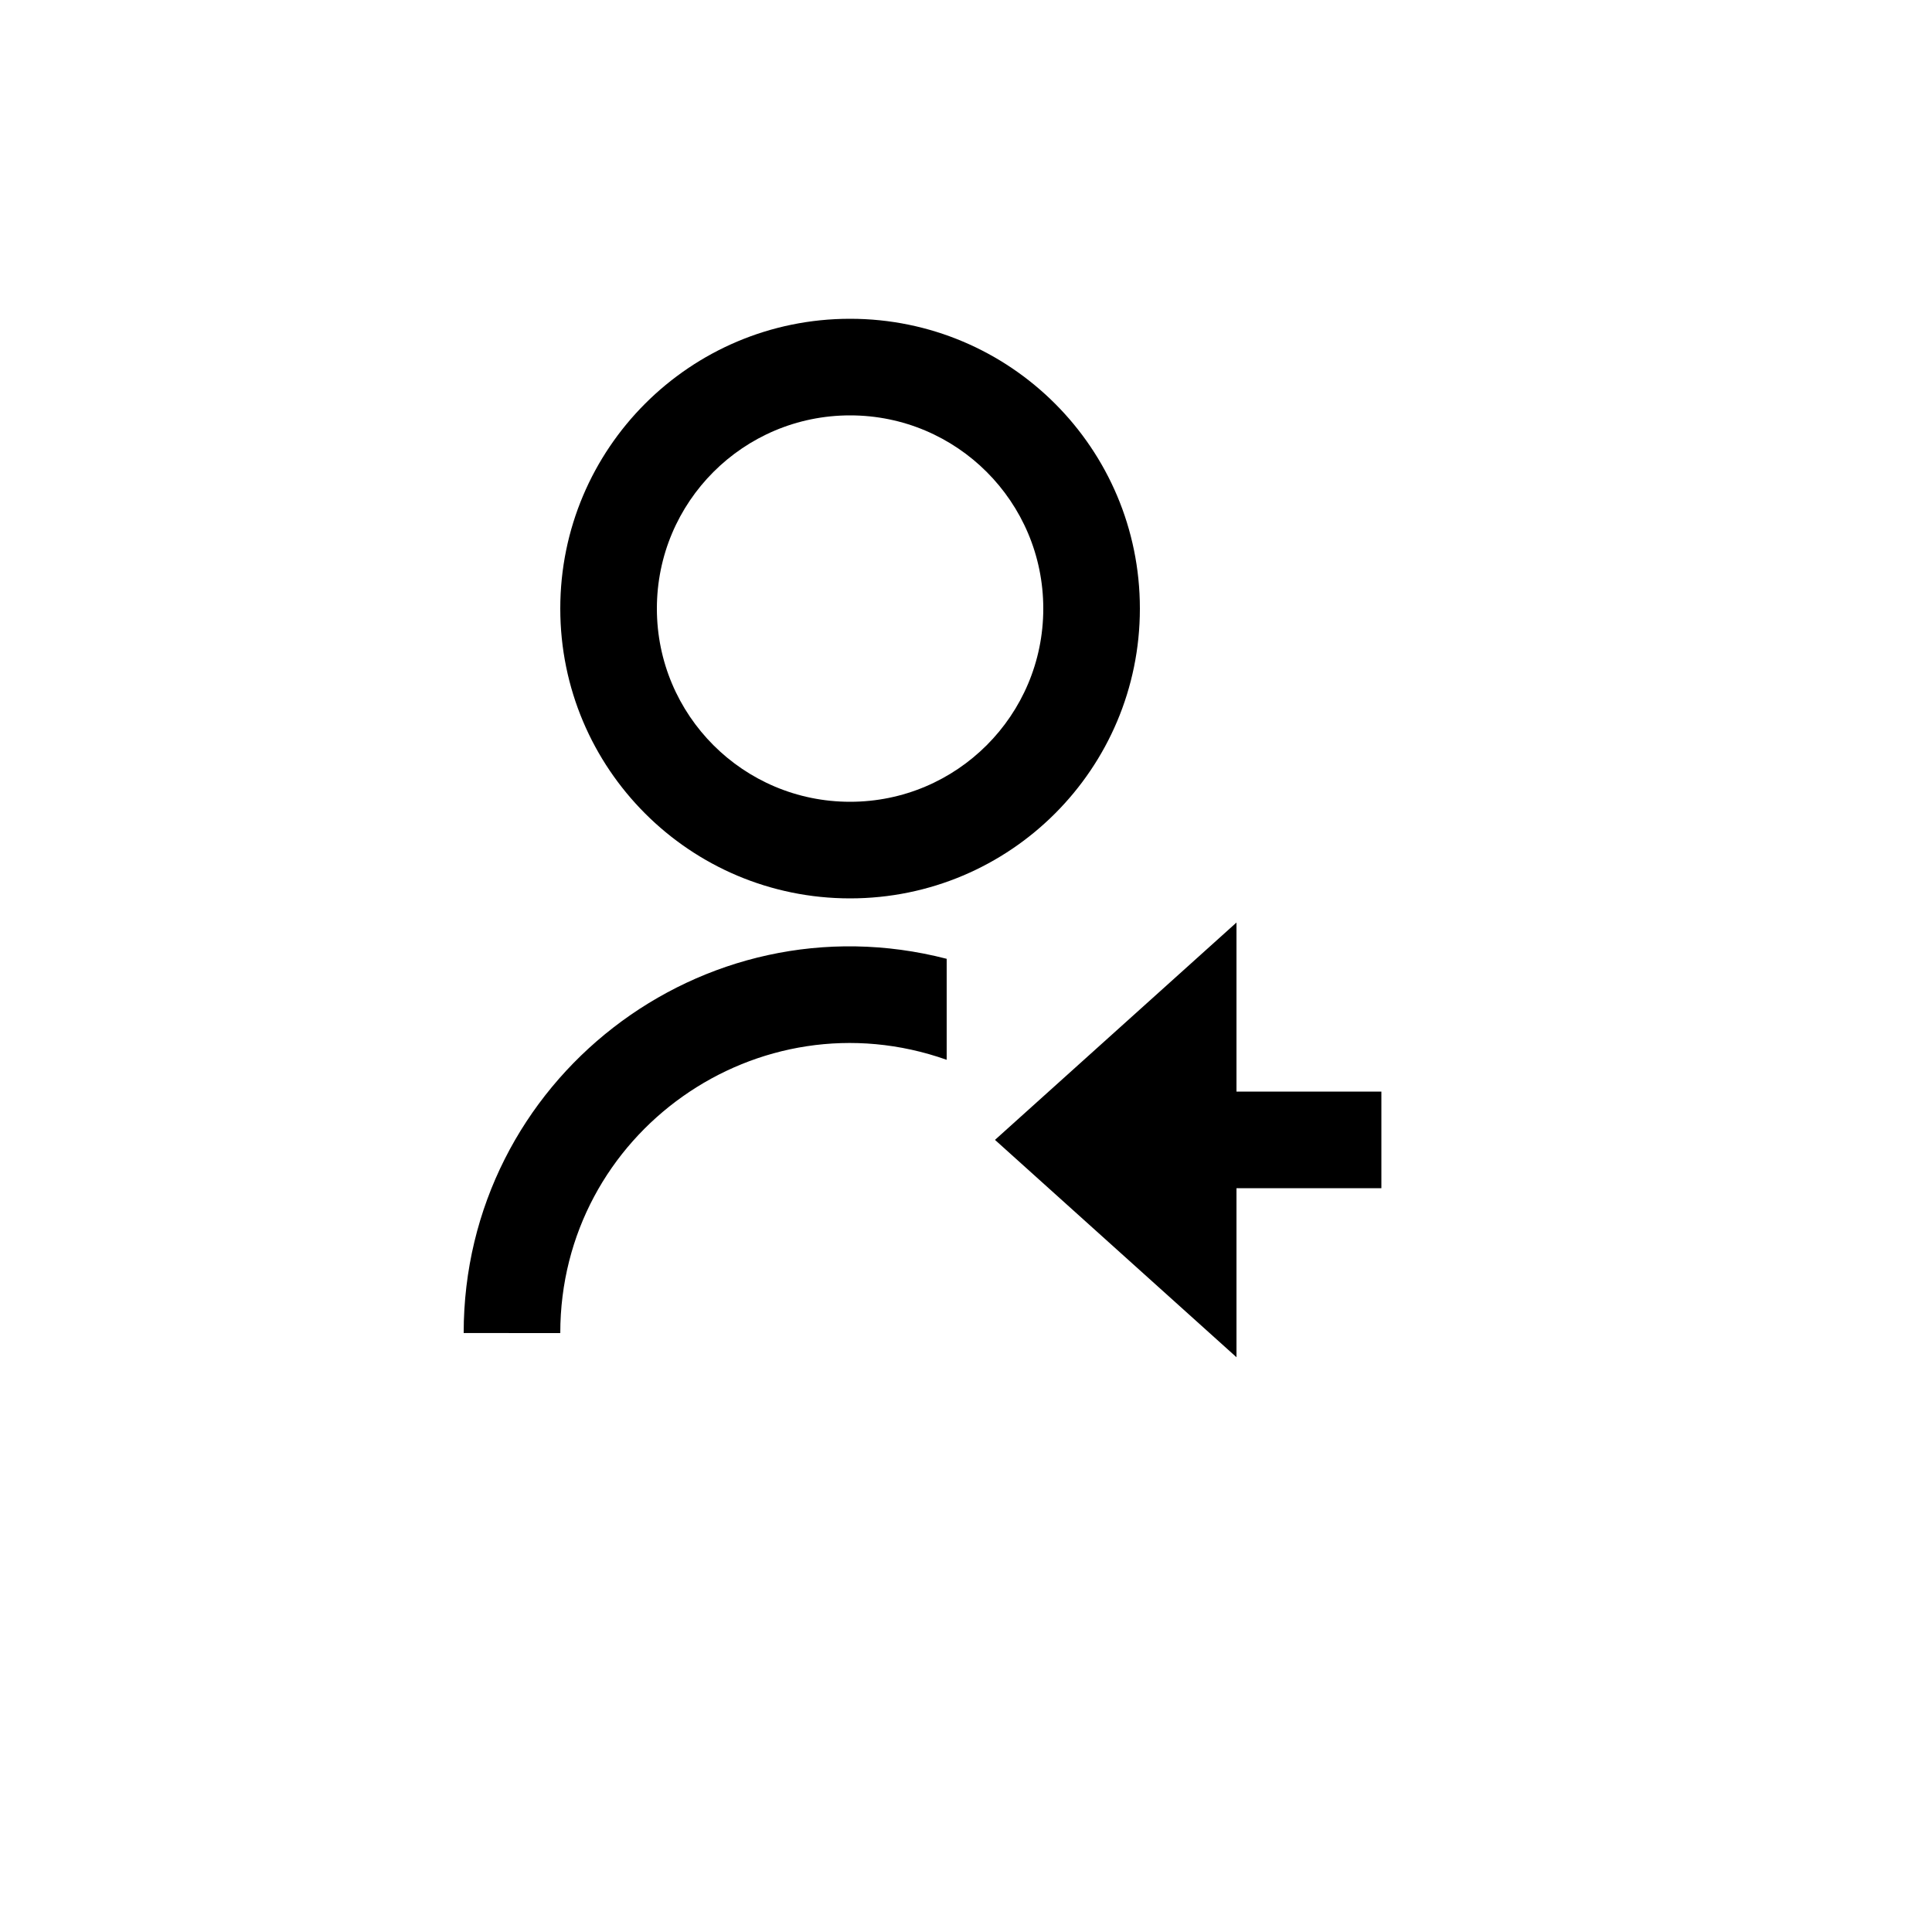 <svg xmlns="http://www.w3.org/2000/svg" version="1.1" xmlns:xlink="http://www.w3.org/1999/xlink" width="100%" height="100%" id="svgWorkerArea" viewBox="-25 -25 625 625" xmlns:idraw="https://idraw.muisca.co" style="background: white;"><defs id="defsdoc"><pattern id="patternBool" x="0" y="0" width="10" height="10" patternUnits="userSpaceOnUse" patternTransform="rotate(35)"><circle cx="5" cy="5" r="4" style="stroke: none;fill: #ff000070;"></circle></pattern></defs><g id="fileImp-259355642" class="cosito"><path id="pathImp-914337656" fill="none" class="grouped" d="M62.5 62.5C62.5 62.5 437.5 62.5 437.5 62.5 437.5 62.5 437.5 437.5 437.5 437.5 437.5 437.5 62.5 437.5 62.5 437.5 62.5 437.5 62.5 62.5 62.5 62.5"></path><path id="pathImp-471526007" class="grouped" d="M281.25 285.188C281.25 285.188 281.25 317.844 281.25 317.844 220.239 296.273 156.238 341.538 156.25 406.25 156.25 406.25 125 406.234 125 406.234 124.98 324.502 202.113 264.739 281.25 285.172 281.25 285.172 281.25 285.188 281.25 285.188M250 265.625C198.203 265.625 156.25 223.672 156.25 171.875 156.25 120.078 198.203 78.125 250 78.125 301.797 78.125 343.75 120.078 343.75 171.875 343.75 223.672 301.797 265.625 250 265.625 250 265.625 250 265.625 250 265.625M250 234.375C284.531 234.375 312.5 206.406 312.5 171.875 312.5 137.344 284.531 109.375 250 109.375 215.469 109.375 187.5 137.344 187.5 171.875 187.5 206.406 215.469 234.375 250 234.375 250 234.375 250 234.375 250 234.375M375 328.125C375 328.125 421.875 328.125 421.875 328.125 421.875 328.125 421.875 359.375 421.875 359.375 421.875 359.375 375 359.375 375 359.375 375 359.375 375 414.062 375 414.062 375 414.062 296.875 343.75 296.875 343.75 296.875 343.75 375 273.438 375 273.438 375 273.438 375 328.125 375 328.125 375 328.125 375 328.125 375 328.125"></path></g></svg>
